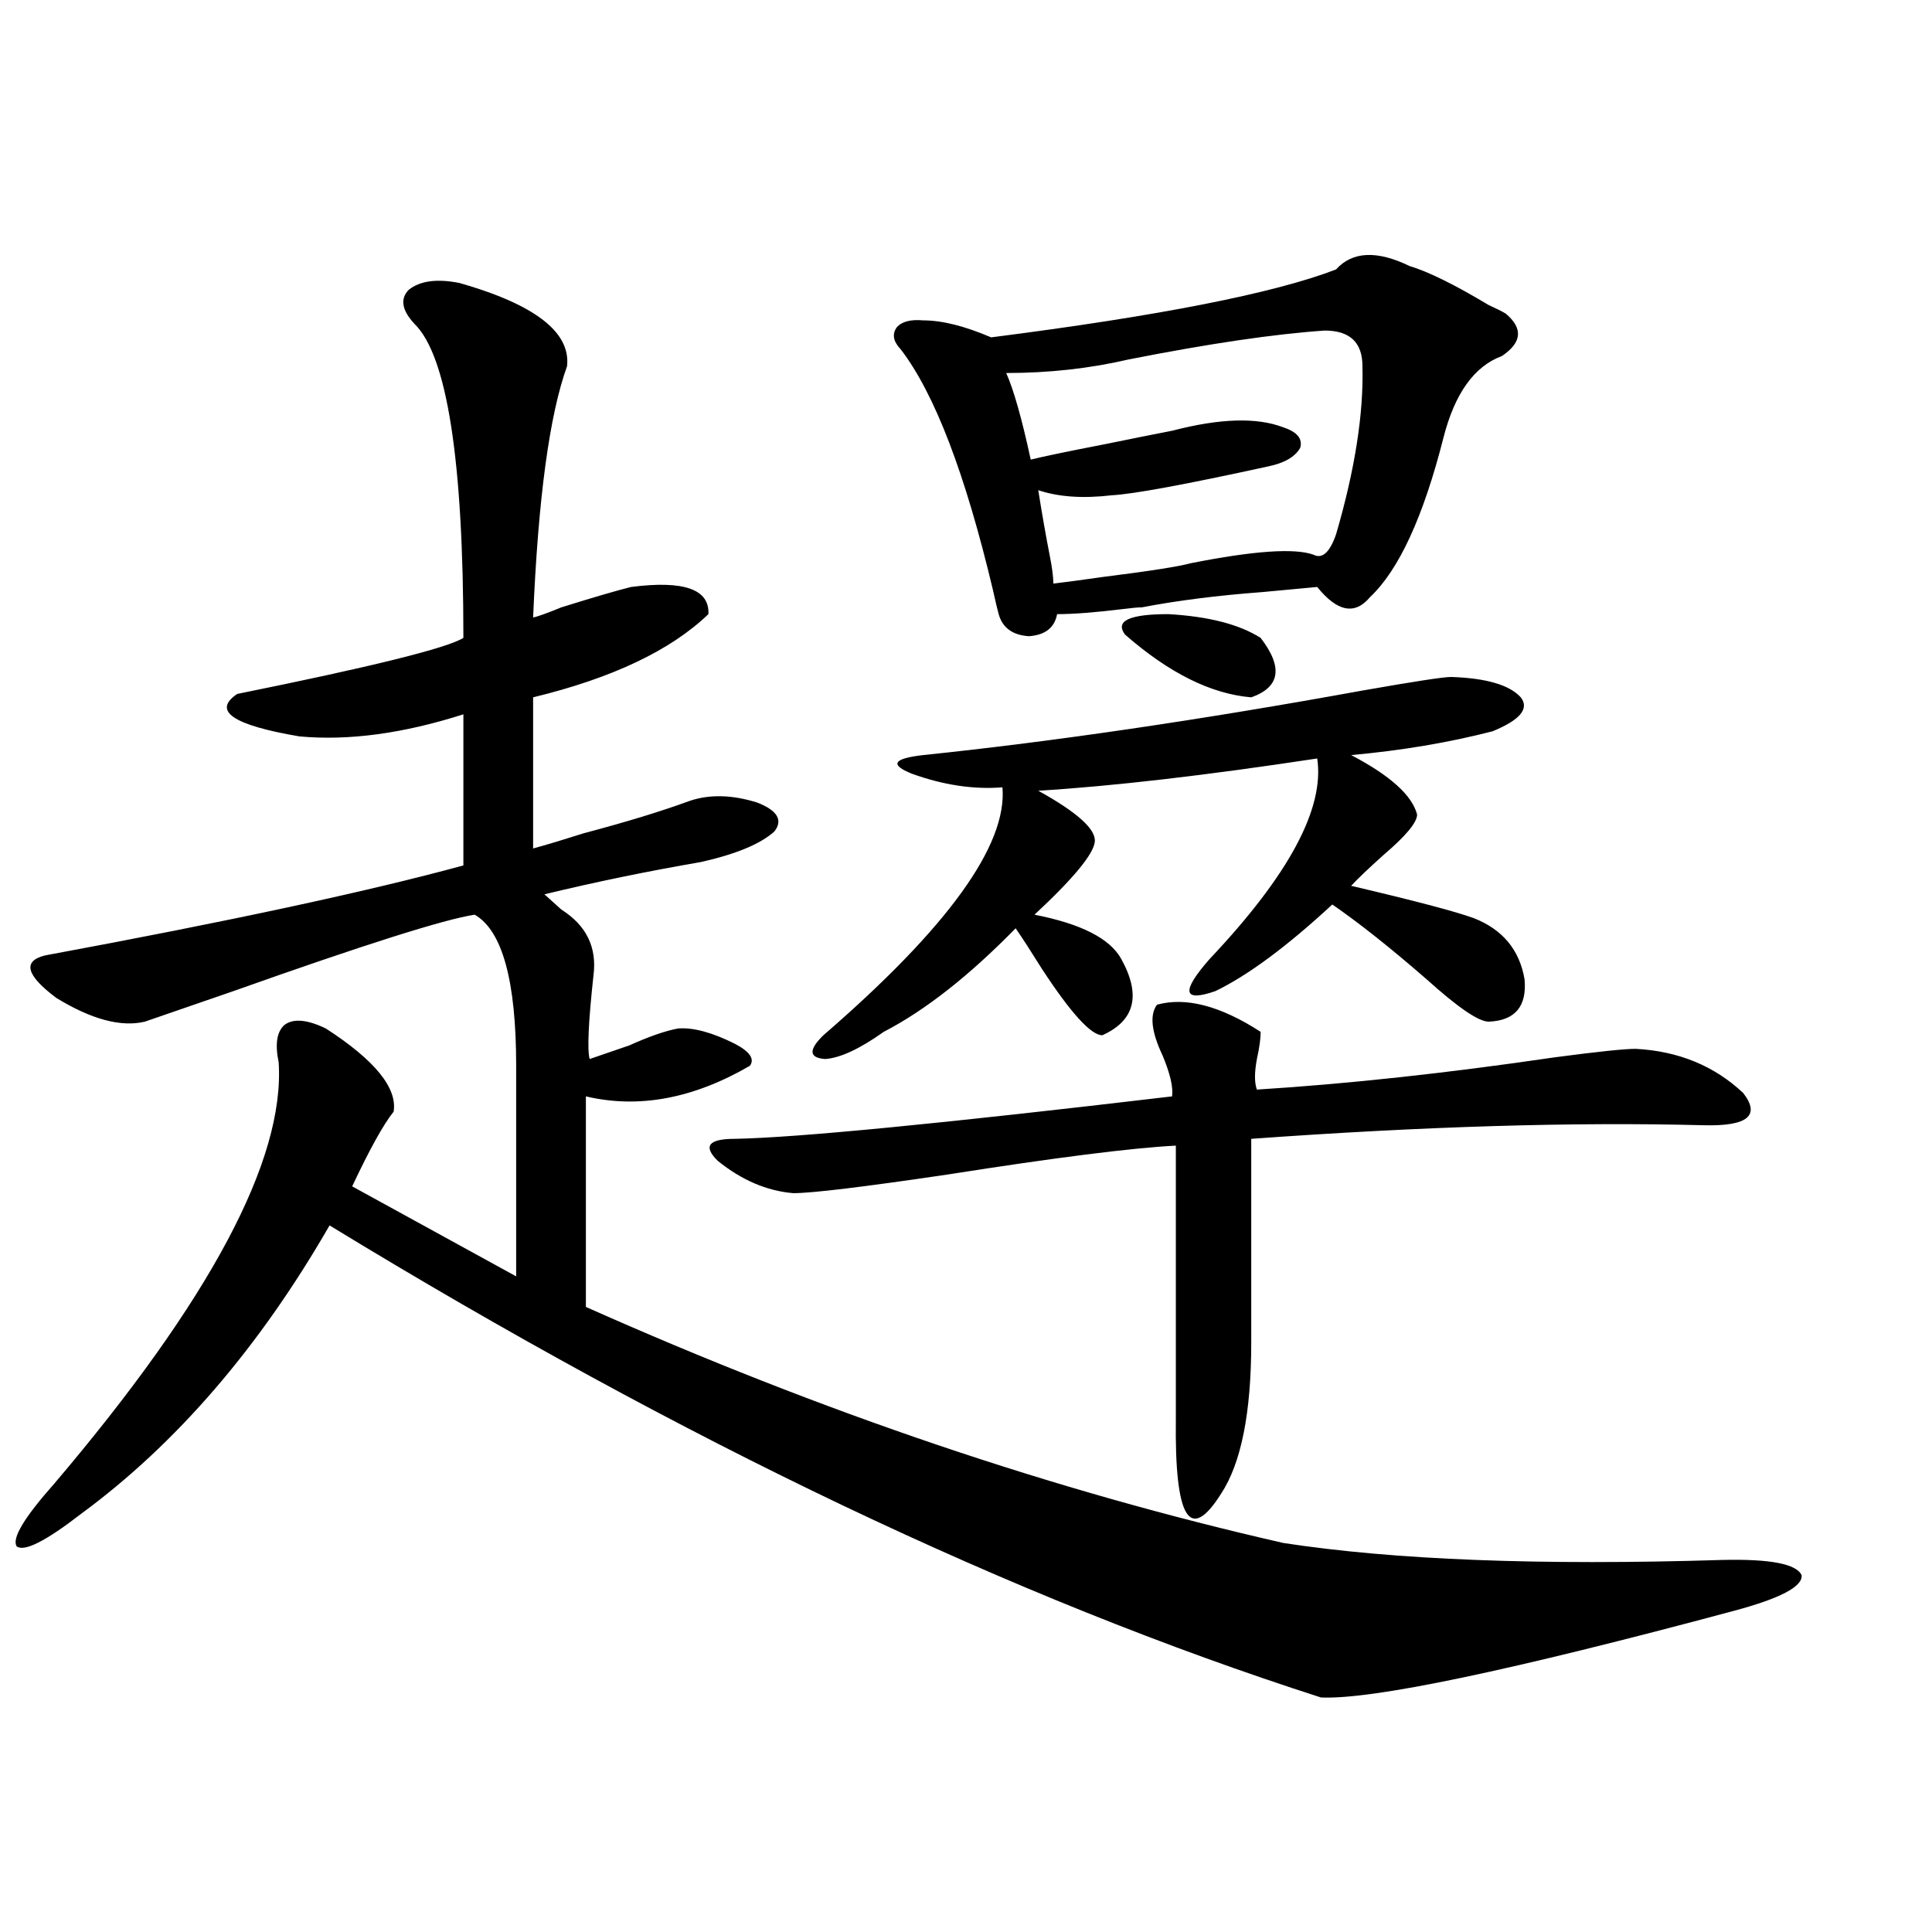 <?xml version="1.0" encoding="utf-8"?>
<!-- Generator: Adobe Illustrator 16.0.0, SVG Export Plug-In . SVG Version: 6.00 Build 0)  -->
<!DOCTYPE svg PUBLIC "-//W3C//DTD SVG 1.1//EN" "http://www.w3.org/Graphics/SVG/1.1/DTD/svg11.dtd">
<svg version="1.1" id="图层_1" xmlns="http://www.w3.org/2000/svg" xmlns:xlink="http://www.w3.org/1999/xlink" x="0px" y="0px"
	 width="1000px" height="1000px" viewBox="0 0 1000 1000" enable-background="new 0 0 1000 1000" xml:space="preserve">
<path d="M237.896,146.488c39.023,11.138,57.56,25.488,55.608,43.066c-9.115,25.2-14.969,68.555-17.561,130.078
	c2.592-0.576,7.47-2.334,14.634-5.273c16.905-5.273,28.933-8.789,36.097-10.547c27.316-3.516,40.64,1.182,39.999,14.063
	c-19.512,18.76-49.755,33.11-90.729,43.066v78.223c6.494-1.758,15.274-4.395,26.341-7.91c22.104-5.85,40.319-11.426,54.633-16.699
	c10.396-3.516,22.104-3.213,35.121,0.879c10.396,4.106,13.323,9.092,8.78,14.941c-7.164,6.455-19.847,11.729-38.048,15.82
	c-27.316,4.697-54.313,10.259-80.974,16.699c1.951,1.758,4.878,4.395,8.78,7.91c13.003,8.213,18.536,19.639,16.585,34.277
	c-2.606,24.033-3.262,38.384-1.951,43.066c5.198-1.758,12.027-4.092,20.487-7.031c10.396-4.683,18.856-7.607,25.365-8.789
	c7.805-0.576,17.561,2.061,29.268,7.91c7.805,4.106,10.396,7.91,7.805,11.426c-29.268,17.002-57.56,22.275-84.876,15.82v108.984
	c122.269,54.492,242.586,95.225,360.967,122.168c57.225,8.789,133,11.729,227.312,8.789c24.71-0.576,38.368,2.061,40.975,7.91
	c0.641,5.864-11.066,12.003-35.121,18.457c-115.774,31.051-186.992,45.992-213.653,44.824
	c-158.7-50.977-329.748-132.412-513.158-244.336c-36.432,63.281-79.357,113.091-128.777,149.414
	c-18.216,14.063-29.268,19.639-33.17,16.699c-2.606-4.092,3.902-14.941,19.512-32.52c80.639-94.922,119.342-167.568,116.095-217.969
	c-1.951-9.365-0.976-15.82,2.927-19.336c4.543-3.516,11.707-2.925,21.463,1.758c25.365,16.411,37.072,30.762,35.121,43.066
	c-5.213,6.455-12.362,19.336-21.463,38.672l84.876,46.582V551.664c0-43.945-7.164-70.01-21.463-78.223
	c-15.609,2.349-57.239,15.532-124.875,39.551c-25.365,8.789-40.654,14.063-45.853,15.82c-12.362,2.939-27.651-1.167-45.853-12.305
	c-15.609-11.714-17.561-19.033-5.854-21.973c94.952-17.578,167.146-33.096,216.58-46.582V369.73
	c-31.219,9.971-59.511,13.774-84.876,11.426c-34.48-5.85-45.212-13.184-32.194-21.973c69.587-14.063,108.61-23.73,117.07-29.004
	c0-91.982-8.46-146.187-25.365-162.598c-6.509-7.031-7.484-12.881-2.927-17.578C217.409,145.321,226.189,144.154,237.896,146.488z
	 M598.863,520.023c14.954-4.092,32.835,0.591,53.657,14.063c0,3.516-0.655,8.213-1.951,14.063c-1.311,7.031-1.311,12.305,0,15.82
	c46.828-2.925,98.199-8.486,154.143-16.699c22.104-2.925,36.097-4.395,41.95-4.395c22.104,1.182,40.64,8.789,55.608,22.852
	c9.101,11.729,2.271,17.29-20.487,16.699c-66.995-1.758-145.042,0.591-234.141,7.031v105.469c0,36.338-5.213,62.402-15.609,78.223
	c-16.265,25.791-24.069,12.896-23.414-38.672c0-1.167,0-2.046,0-2.637V592.973c-22.773,1.182-62.117,6.152-118.046,14.941
	c-43.581,6.455-70.242,9.668-79.998,9.668c-13.658-1.167-26.676-6.729-39.023-16.699c-7.805-7.607-4.878-11.426,8.78-11.426
	c31.859-0.576,107.314-7.91,226.336-21.973c0.641-4.683-0.976-11.714-4.878-21.094C595.937,534.086,594.961,525.297,598.863,520.023
	z M751.055,350.395c18.201,0.591,30.243,4.106,36.097,10.547c4.543,5.864-0.335,11.729-14.634,17.578
	c-22.773,5.864-47.163,9.971-73.169,12.305c20.152,10.547,31.539,20.806,34.146,30.762c0,4.106-5.854,11.138-17.561,21.094
	c-7.805,7.031-13.338,12.305-16.585,15.82c32.515,7.622,53.657,13.184,63.413,16.699c14.954,5.864,23.734,16.411,26.341,31.641
	c1.296,14.063-4.878,21.396-18.536,21.973c-5.213,0-15.944-7.319-32.194-21.973c-18.871-16.396-35.121-29.292-48.779-38.672
	c-23.414,21.685-43.581,36.626-60.486,44.824c-16.92,5.864-17.896,0.303-2.927-16.699c40.975-43.354,59.511-77.92,55.608-103.711
	c-57.895,8.789-106.019,14.365-144.387,16.699c20.152,11.138,29.908,19.927,29.268,26.367c-0.655,6.455-11.066,19.048-31.219,37.793
	c24.055,4.697,39.023,12.305,44.877,22.852c10.396,18.76,7.149,31.943-9.756,39.551c-5.854,0-16.265-11.426-31.219-34.277
	c-5.854-9.365-10.411-16.396-13.658-21.094c-24.069,24.609-46.828,42.49-68.291,53.613c-12.362,8.789-22.438,13.486-30.243,14.063
	c-8.46-0.576-8.78-4.683-0.976-12.305c64.389-55.659,95.272-98.438,92.681-128.32c-14.969,1.182-30.578-1.167-46.828-7.031
	c-11.707-4.683-9.756-7.91,5.854-9.668c67.636-7.031,143.411-18.154,227.312-33.398
	C731.863,352.743,747.152,350.395,751.055,350.395z M729.592,137.699c9.756,2.939,23.414,9.668,40.975,20.215
	c3.902,1.758,6.829,3.228,8.78,4.395c9.101,7.622,8.445,14.941-1.951,21.973c-14.313,5.273-24.39,19.336-30.243,42.188
	c-10.411,41.021-23.094,68.555-38.048,82.617c-7.805,9.38-16.92,7.622-27.316-5.273c-6.509,0.591-15.944,1.47-28.292,2.637
	c-23.414,1.758-44.236,4.395-62.438,7.91c-1.951,0-5.213,0.303-9.756,0.879c-14.313,1.758-25.7,2.637-34.146,2.637
	c-1.311,7.031-6.188,10.85-14.634,11.426c-8.46-0.576-13.658-4.395-15.609-11.426c-0.655-2.334-1.631-6.44-2.927-12.305
	c-14.313-60.342-30.243-101.953-47.804-124.805c-3.902-4.092-4.558-7.91-1.951-11.426c2.592-2.925,7.149-4.092,13.658-3.516
	c9.756,0,21.463,2.939,35.121,8.789c87.147-11.123,146.658-22.852,178.532-35.156C699.989,130.092,712.672,129.501,729.592,137.699z
	 M685.69,171.098c-26.021,1.758-59.846,6.743-101.461,14.941c-20.167,4.697-41.31,7.031-63.413,7.031
	c3.902,8.789,8.125,23.73,12.683,44.824c7.149-1.758,19.832-4.395,38.048-7.91c14.299-2.925,26.006-5.273,35.121-7.031
	c24.71-6.44,43.901-7.031,57.56-1.758c7.149,2.349,10.076,5.864,8.78,10.547c-2.606,4.697-8.14,7.91-16.585,9.668
	c-42.926,9.38-69.922,14.365-80.974,14.941c-14.969,1.758-27.651,0.879-38.048-2.637c1.951,12.305,3.902,23.442,5.854,33.398
	c1.296,6.455,1.951,11.426,1.951,14.941c5.198-0.576,13.979-1.758,26.341-3.516c23.414-2.925,38.368-5.273,44.877-7.031
	c32.515-6.44,53.657-7.91,63.413-4.395c4.543,2.349,8.445-1.167,11.707-10.547c9.756-33.398,14.299-62.402,13.658-87.012
	C705.202,177.25,698.693,171.098,685.69,171.098z M652.521,330.18c11.707,15.244,10.076,25.488-4.878,30.762
	c-20.822-1.758-42.605-12.593-65.364-32.52c-5.213-7.031,2.271-10.547,22.438-10.547
	C625.524,319.057,641.454,323.148,652.521,330.18z"/>
</svg>
